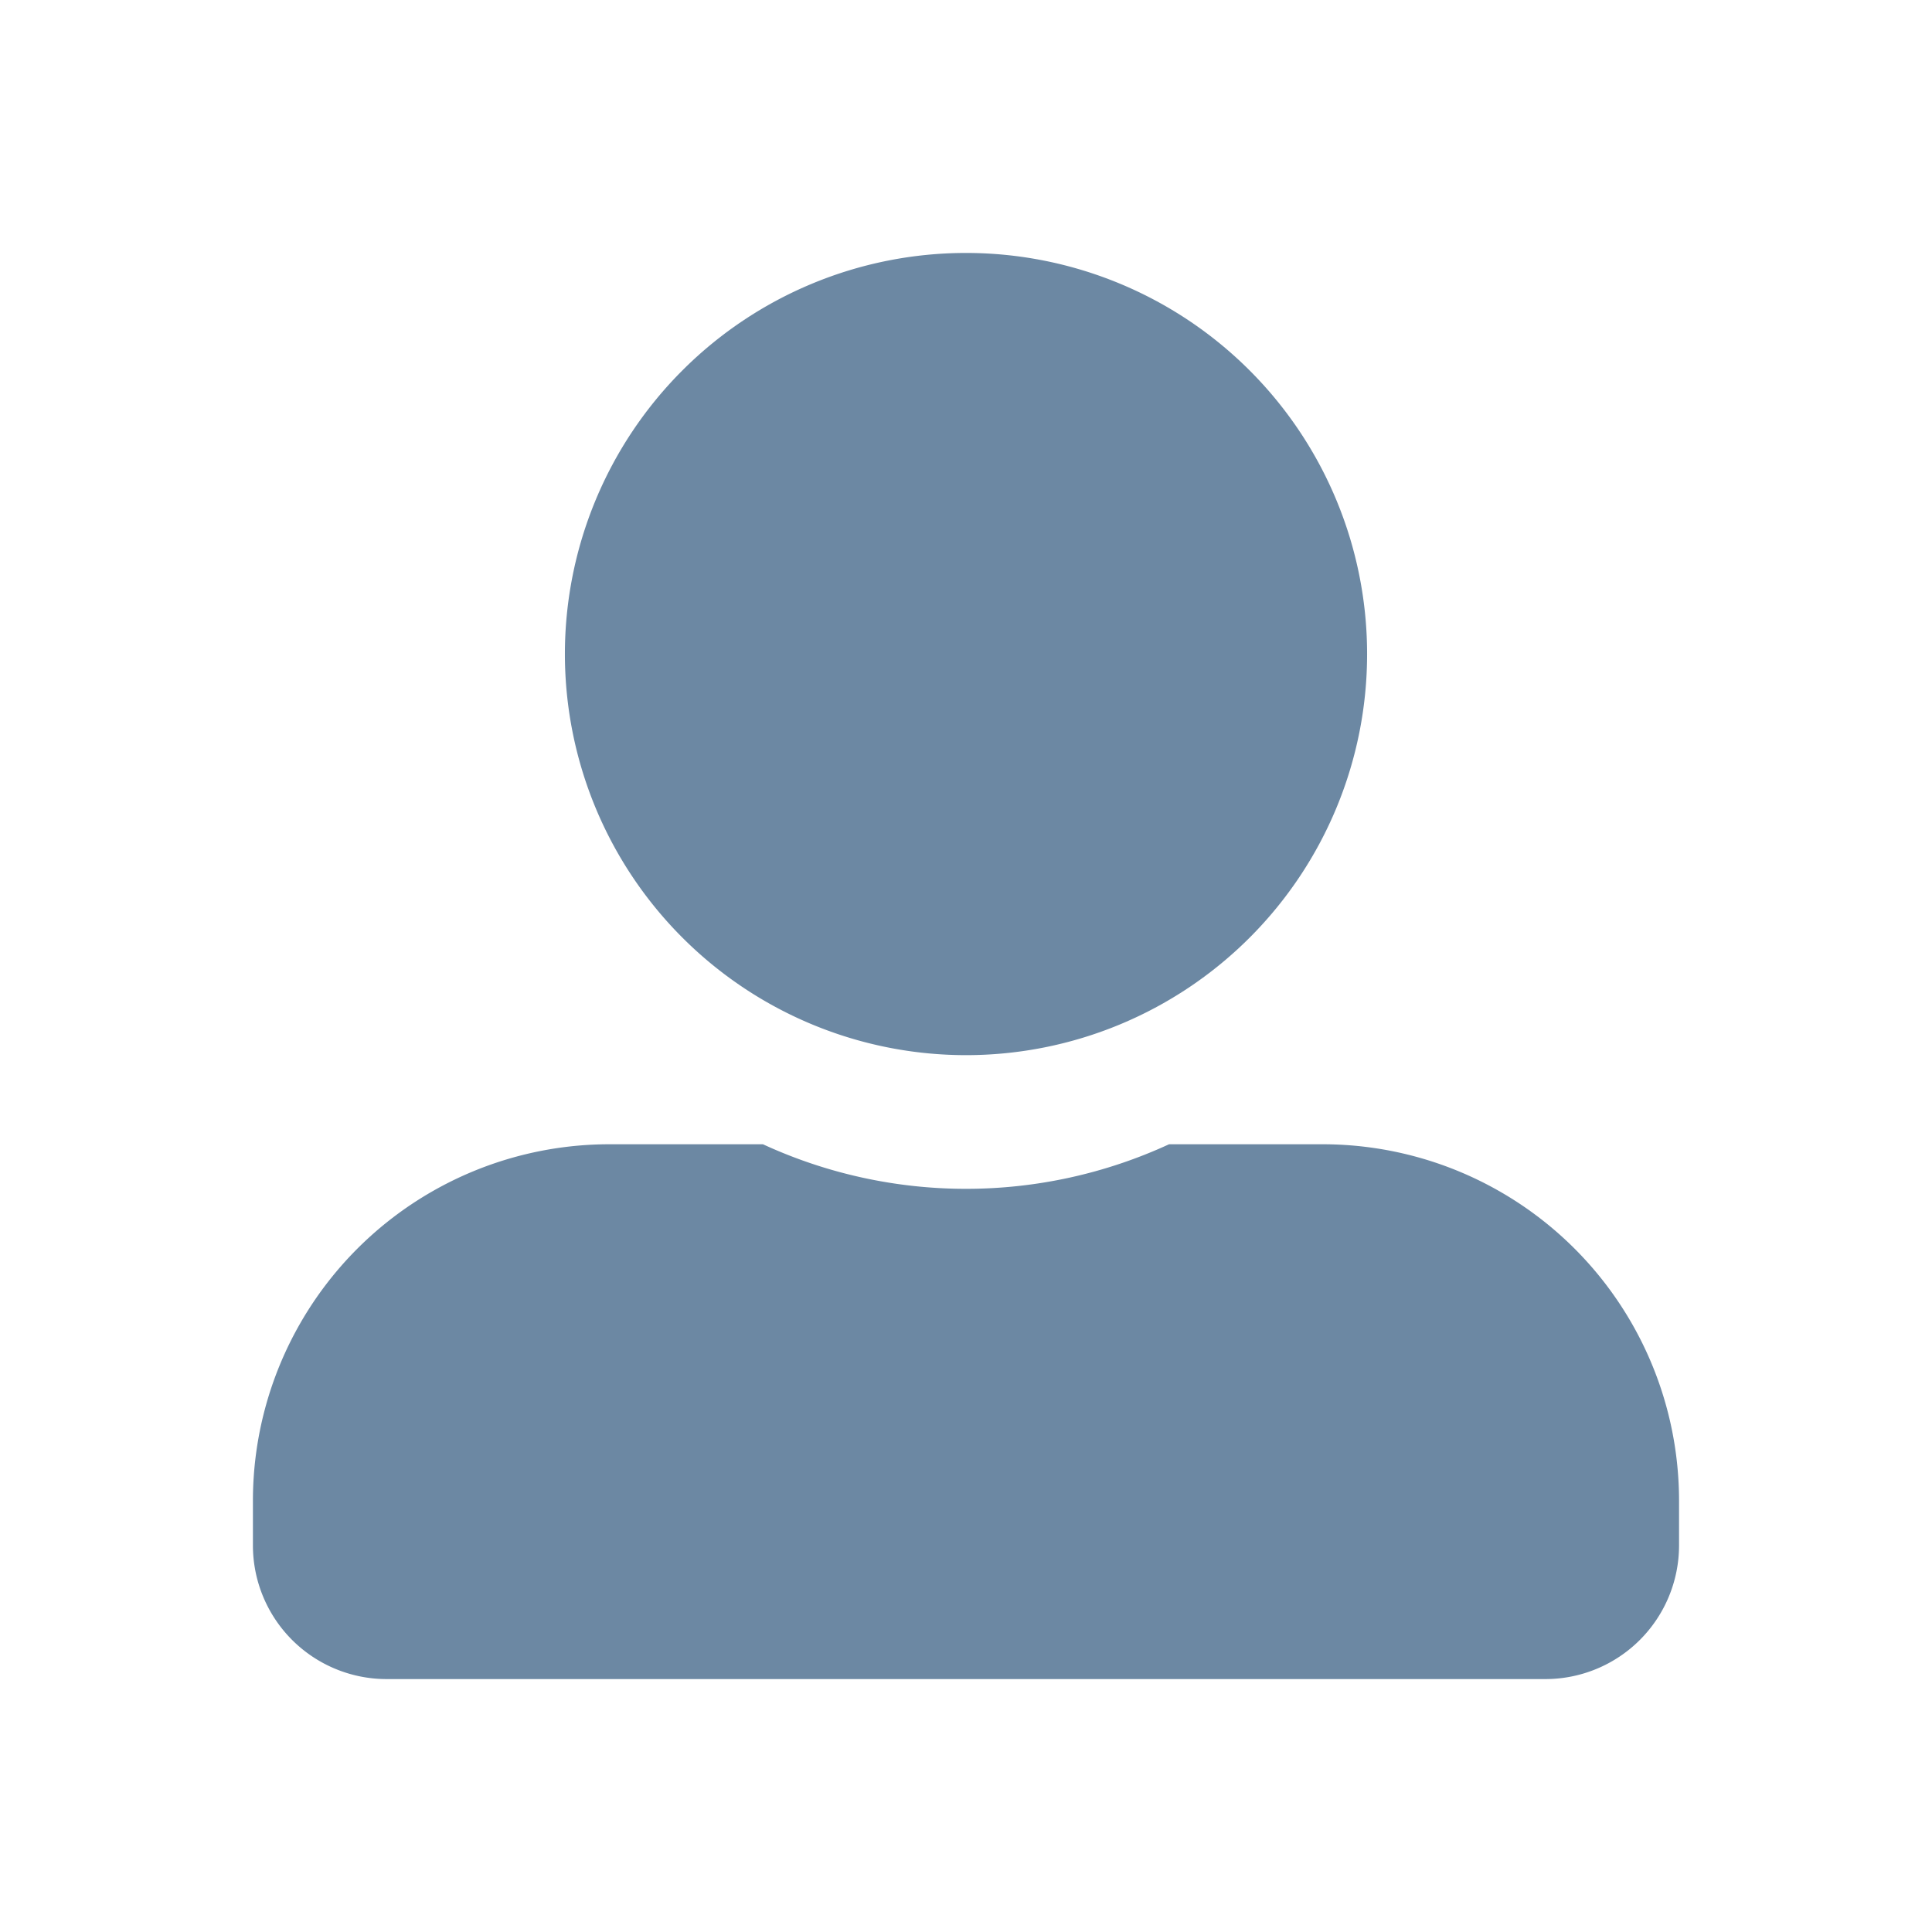 <svg xmlns="http://www.w3.org/2000/svg" width="56" height="56" viewBox="0 0 56 56">
  <g id="User" transform="translate(-1049.559 -649.559)">
    <path id="Icon_awesome-user-alt" data-name="Icon awesome-user-alt" d="M20.669,23.253A11.626,11.626,0,1,0,9.043,11.626,11.629,11.629,0,0,0,20.669,23.253ZM31,25.836H26.555a14.055,14.055,0,0,1-11.772,0H10.334A10.334,10.334,0,0,0,0,36.171v1.292a3.876,3.876,0,0,0,3.875,3.875H37.462a3.876,3.876,0,0,0,3.875-3.875V36.171A10.334,10.334,0,0,0,31,25.836Z" transform="translate(1056.89 656.89)" fill="#6c88a3"/>
    <g id="Rectangle_7573" data-name="Rectangle 7573" transform="translate(1049.559 649.559)" fill="none" stroke="red" stroke-width="1" opacity="0">
      <rect width="56" height="56" stroke="none"/>
      <rect x="0.5" y="0.5" width="55" height="55" fill="none"/>
    </g>
  </g>
</svg>
